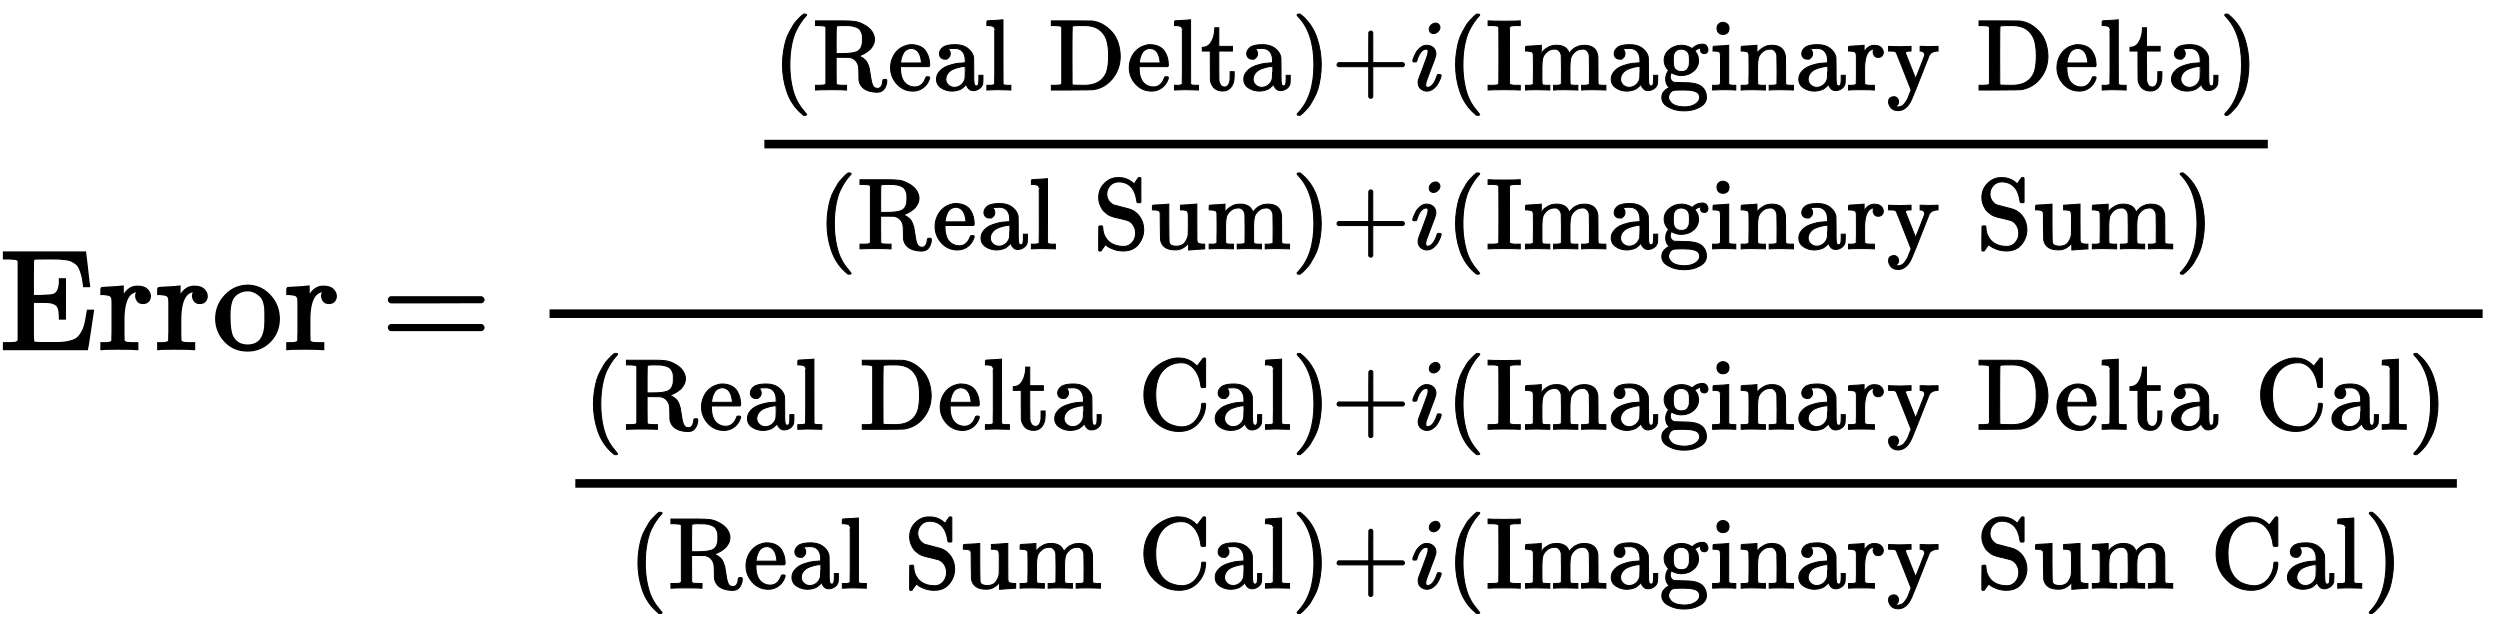 <?xml version="1.0" standalone="no"?>
<!DOCTYPE svg PUBLIC "-//W3C//DTD SVG 1.1//EN" "http://www.w3.org/Graphics/SVG/1.1/DTD/svg11.dtd">
<svg xmlns:xlink="http://www.w3.org/1999/xlink" width="40.572ex" height="10.176ex" style="vertical-align: -4.505ex;" viewBox="0 -2441.8 17468.4 4381.3" xmlns="http://www.w3.org/2000/svg">
<defs>
<path stroke-width="10" id="E1-MJMAIN-45" d="M128 619Q121 626 117 628T101 631T58 634H25V680H597V676Q599 670 611 560T625 444V440H585V444Q584 447 582 465Q578 500 570 526T553 571T528 601T498 619T457 629T411 633T353 634Q266 634 251 633T233 622Q233 622 233 621Q232 619 232 497V376H286Q359 378 377 385Q413 401 416 469Q416 471 416 473V493H456V213H416V233Q415 268 408 288T383 317T349 328T297 330Q290 330 286 330H232V196V114Q232 57 237 52Q243 47 289 47H340H391Q428 47 452 50T505 62T552 92T584 146Q594 172 599 200T607 247T612 270V273H652V270Q651 267 632 137T610 3V0H25V46H58Q100 47 109 49T128 61V619Z"></path>
<path stroke-width="10" id="E1-MJMAIN-72" d="M36 46H50Q89 46 97 60V68Q97 77 97 91T98 122T98 161T98 203Q98 234 98 269T98 328L97 351Q94 370 83 376T38 385H20V408Q20 431 22 431L32 432Q42 433 60 434T96 436Q112 437 131 438T160 441T171 442H174V373Q213 441 271 441H277Q322 441 343 419T364 373Q364 352 351 337T313 322Q288 322 276 338T263 372Q263 381 265 388T270 400T273 405Q271 407 250 401Q234 393 226 386Q179 341 179 207V154Q179 141 179 127T179 101T180 81T180 66V61Q181 59 183 57T188 54T193 51T200 49T207 48T216 47T225 47T235 46T245 46H276V0H267Q249 3 140 3Q37 3 28 0H20V46H36Z"></path>
<path stroke-width="10" id="E1-MJMAIN-6F" d="M28 214Q28 309 93 378T250 448Q340 448 405 380T471 215Q471 120 407 55T250 -10Q153 -10 91 57T28 214ZM250 30Q372 30 372 193V225V250Q372 272 371 288T364 326T348 362T317 390T268 410Q263 411 252 411Q222 411 195 399Q152 377 139 338T126 246V226Q126 130 145 91Q177 30 250 30Z"></path>
<path stroke-width="10" id="E1-MJMAIN-3D" d="M56 347Q56 360 70 367H707Q722 359 722 347Q722 336 708 328L390 327H72Q56 332 56 347ZM56 153Q56 168 72 173H708Q722 163 722 153Q722 140 707 133H70Q56 140 56 153Z"></path>
<path stroke-width="10" id="E1-MJMAIN-28" d="M94 250Q94 319 104 381T127 488T164 576T202 643T244 695T277 729T302 750H315H319Q333 750 333 741Q333 738 316 720T275 667T226 581T184 443T167 250T184 58T225 -81T274 -167T316 -220T333 -241Q333 -250 318 -250H315H302L274 -226Q180 -141 137 -14T94 250Z"></path>
<path stroke-width="10" id="E1-MJMAIN-52" d="M130 622Q123 629 119 631T103 634T60 637H27V683H202H236H300Q376 683 417 677T500 648Q595 600 609 517Q610 512 610 501Q610 468 594 439T556 392T511 361T472 343L456 338Q459 335 467 332Q497 316 516 298T545 254T559 211T568 155T578 94Q588 46 602 31T640 16H645Q660 16 674 32T692 87Q692 98 696 101T712 105T728 103T732 90Q732 59 716 27T672 -16Q656 -22 630 -22Q481 -16 458 90Q456 101 456 163T449 246Q430 304 373 320L363 322L297 323H231V192L232 61Q238 51 249 49T301 46H334V0H323Q302 3 181 3Q59 3 38 0H27V46H60Q102 47 111 49T130 61V622ZM491 499V509Q491 527 490 539T481 570T462 601T424 623T362 636Q360 636 340 636T304 637H283Q238 637 234 628Q231 624 231 492V360H289Q390 360 434 378T489 456Q491 467 491 499Z"></path>
<path stroke-width="10" id="E1-MJMAIN-65" d="M28 218Q28 273 48 318T98 391T163 433T229 448Q282 448 320 430T378 380T406 316T415 245Q415 238 408 231H126V216Q126 68 226 36Q246 30 270 30Q312 30 342 62Q359 79 369 104L379 128Q382 131 395 131H398Q415 131 415 121Q415 117 412 108Q393 53 349 21T250 -11Q155 -11 92 58T28 218ZM333 275Q322 403 238 411H236Q228 411 220 410T195 402T166 381T143 340T127 274V267H333V275Z"></path>
<path stroke-width="10" id="E1-MJMAIN-61" d="M137 305T115 305T78 320T63 359Q63 394 97 421T218 448Q291 448 336 416T396 340Q401 326 401 309T402 194V124Q402 76 407 58T428 40Q443 40 448 56T453 109V145H493V106Q492 66 490 59Q481 29 455 12T400 -6T353 12T329 54V58L327 55Q325 52 322 49T314 40T302 29T287 17T269 6T247 -2T221 -8T190 -11Q130 -11 82 20T34 107Q34 128 41 147T68 188T116 225T194 253T304 268H318V290Q318 324 312 340Q290 411 215 411Q197 411 181 410T156 406T148 403Q170 388 170 359Q170 334 154 320ZM126 106Q126 75 150 51T209 26Q247 26 276 49T315 109Q317 116 318 175Q318 233 317 233Q309 233 296 232T251 223T193 203T147 166T126 106Z"></path>
<path stroke-width="10" id="E1-MJMAIN-6C" d="M42 46H56Q95 46 103 60V68Q103 77 103 91T103 124T104 167T104 217T104 272T104 329Q104 366 104 407T104 482T104 542T103 586T103 603Q100 622 89 628T44 637H26V660Q26 683 28 683L38 684Q48 685 67 686T104 688Q121 689 141 690T171 693T182 694H185V379Q185 62 186 60Q190 52 198 49Q219 46 247 46H263V0H255L232 1Q209 2 183 2T145 3T107 3T57 1L34 0H26V46H42Z"></path>
<path stroke-width="10" id="E1-MJMAIN-44" d="M130 622Q123 629 119 631T103 634T60 637H27V683H228Q399 682 419 682T461 676Q504 667 546 641T626 573T685 470T708 336Q708 210 634 116T442 3Q429 1 228 0H27V46H60Q102 47 111 49T130 61V622ZM593 338Q593 439 571 501T493 602Q439 637 355 637H322H294Q238 637 234 628Q231 624 231 344Q231 62 232 59Q233 49 248 48T339 46H350Q456 46 515 95Q561 133 577 191T593 338Z"></path>
<path stroke-width="10" id="E1-MJMAIN-74" d="M27 422Q80 426 109 478T141 600V615H181V431H316V385H181V241Q182 116 182 100T189 68Q203 29 238 29Q282 29 292 100Q293 108 293 146V181H333V146V134Q333 57 291 17Q264 -10 221 -10Q187 -10 162 2T124 33T105 68T98 100Q97 107 97 248V385H18V422H27Z"></path>
<path stroke-width="10" id="E1-MJMAIN-29" d="M60 749L64 750Q69 750 74 750H86L114 726Q208 641 251 514T294 250Q294 182 284 119T261 12T224 -76T186 -143T145 -194T113 -227T90 -246Q87 -249 86 -250H74Q66 -250 63 -250T58 -247T55 -238Q56 -237 66 -225Q221 -64 221 250T66 725Q56 737 55 738Q55 746 60 749Z"></path>
<path stroke-width="10" id="E1-MJMAIN-2B" d="M56 237T56 250T70 270H369V420L370 570Q380 583 389 583Q402 583 409 568V270H707Q722 262 722 250T707 230H409V-68Q401 -82 391 -82H389H387Q375 -82 369 -68V230H70Q56 237 56 250Z"></path>
<path stroke-width="10" id="E1-MJMATHI-69" d="M184 600Q184 624 203 642T247 661Q265 661 277 649T290 619Q290 596 270 577T226 557Q211 557 198 567T184 600ZM21 287Q21 295 30 318T54 369T98 420T158 442Q197 442 223 419T250 357Q250 340 236 301T196 196T154 83Q149 61 149 51Q149 26 166 26Q175 26 185 29T208 43T235 78T260 137Q263 149 265 151T282 153Q302 153 302 143Q302 135 293 112T268 61T223 11T161 -11Q129 -11 102 10T74 74Q74 91 79 106T122 220Q160 321 166 341T173 380Q173 404 156 404H154Q124 404 99 371T61 287Q60 286 59 284T58 281T56 279T53 278T49 278T41 278H27Q21 284 21 287Z"></path>
<path stroke-width="10" id="E1-MJMAIN-49" d="M328 0Q307 3 180 3T32 0H21V46H43Q92 46 106 49T126 60Q128 63 128 342Q128 620 126 623Q122 628 118 630T96 635T43 637H21V683H32Q53 680 180 680T328 683H339V637H317Q268 637 254 634T234 623Q232 620 232 342Q232 63 234 60Q238 55 242 53T264 48T317 46H339V0H328Z"></path>
<path stroke-width="10" id="E1-MJMAIN-6D" d="M41 46H55Q94 46 102 60V68Q102 77 102 91T102 122T103 161T103 203Q103 234 103 269T102 328V351Q99 370 88 376T43 385H25V408Q25 431 27 431L37 432Q47 433 65 434T102 436Q119 437 138 438T167 441T178 442H181V402Q181 364 182 364T187 369T199 384T218 402T247 421T285 437Q305 442 336 442Q351 442 364 440T387 434T406 426T421 417T432 406T441 395T448 384T452 374T455 366L457 361L460 365Q463 369 466 373T475 384T488 397T503 410T523 422T546 432T572 439T603 442Q729 442 740 329Q741 322 741 190V104Q741 66 743 59T754 49Q775 46 803 46H819V0H811L788 1Q764 2 737 2T699 3Q596 3 587 0H579V46H595Q656 46 656 62Q657 64 657 200Q656 335 655 343Q649 371 635 385T611 402T585 404Q540 404 506 370Q479 343 472 315T464 232V168V108Q464 78 465 68T468 55T477 49Q498 46 526 46H542V0H534L510 1Q487 2 460 2T422 3Q319 3 310 0H302V46H318Q379 46 379 62Q380 64 380 200Q379 335 378 343Q372 371 358 385T334 402T308 404Q263 404 229 370Q202 343 195 315T187 232V168V108Q187 78 188 68T191 55T200 49Q221 46 249 46H265V0H257L234 1Q210 2 183 2T145 3Q42 3 33 0H25V46H41Z"></path>
<path stroke-width="10" id="E1-MJMAIN-67" d="M329 409Q373 453 429 453Q459 453 472 434T485 396Q485 382 476 371T449 360Q416 360 412 390Q410 404 415 411Q415 412 416 414V415Q388 412 363 393Q355 388 355 386Q355 385 359 381T368 369T379 351T388 325T392 292Q392 230 343 187T222 143Q172 143 123 171Q112 153 112 133Q112 98 138 81Q147 75 155 75T227 73Q311 72 335 67Q396 58 431 26Q470 -13 470 -72Q470 -139 392 -175Q332 -206 250 -206Q167 -206 107 -175Q29 -140 29 -75Q29 -39 50 -15T92 18L103 24Q67 55 67 108Q67 155 96 193Q52 237 52 292Q52 355 102 398T223 442Q274 442 318 416L329 409ZM299 343Q294 371 273 387T221 404Q192 404 171 388T145 343Q142 326 142 292Q142 248 149 227T179 192Q196 182 222 182Q244 182 260 189T283 207T294 227T299 242Q302 258 302 292T299 343ZM403 -75Q403 -50 389 -34T348 -11T299 -2T245 0H218Q151 0 138 -6Q118 -15 107 -34T95 -74Q95 -84 101 -97T122 -127T170 -155T250 -167Q319 -167 361 -139T403 -75Z"></path>
<path stroke-width="10" id="E1-MJMAIN-69" d="M69 609Q69 637 87 653T131 669Q154 667 171 652T188 609Q188 579 171 564T129 549Q104 549 87 564T69 609ZM247 0Q232 3 143 3Q132 3 106 3T56 1L34 0H26V46H42Q70 46 91 49Q100 53 102 60T104 102V205V293Q104 345 102 359T88 378Q74 385 41 385H30V408Q30 431 32 431L42 432Q52 433 70 434T106 436Q123 437 142 438T171 441T182 442H185V62Q190 52 197 50T232 46H255V0H247Z"></path>
<path stroke-width="10" id="E1-MJMAIN-6E" d="M41 46H55Q94 46 102 60V68Q102 77 102 91T102 122T103 161T103 203Q103 234 103 269T102 328V351Q99 370 88 376T43 385H25V408Q25 431 27 431L37 432Q47 433 65 434T102 436Q119 437 138 438T167 441T178 442H181V402Q181 364 182 364T187 369T199 384T218 402T247 421T285 437Q305 442 336 442Q450 438 463 329Q464 322 464 190V104Q464 66 466 59T477 49Q498 46 526 46H542V0H534L510 1Q487 2 460 2T422 3Q319 3 310 0H302V46H318Q379 46 379 62Q380 64 380 200Q379 335 378 343Q372 371 358 385T334 402T308 404Q263 404 229 370Q202 343 195 315T187 232V168V108Q187 78 188 68T191 55T200 49Q221 46 249 46H265V0H257L234 1Q210 2 183 2T145 3Q42 3 33 0H25V46H41Z"></path>
<path stroke-width="10" id="E1-MJMAIN-79" d="M69 -66Q91 -66 104 -80T118 -116Q118 -134 109 -145T91 -160Q84 -163 97 -166Q104 -168 111 -168Q131 -168 148 -159T175 -138T197 -106T213 -75T225 -43L242 0L170 183Q150 233 125 297Q101 358 96 368T80 381Q79 382 78 382Q66 385 34 385H19V431H26L46 430Q65 430 88 429T122 428Q129 428 142 428T171 429T200 430T224 430L233 431H241V385H232Q183 385 185 366L286 112Q286 113 332 227L376 341V350Q376 365 366 373T348 383T334 385H331V431H337H344Q351 431 361 431T382 430T405 429T422 429Q477 429 503 431H508V385H497Q441 380 422 345Q420 343 378 235T289 9T227 -131Q180 -204 113 -204Q69 -204 44 -177T19 -116Q19 -89 35 -78T69 -66Z"></path>
<path stroke-width="10" id="E1-MJMAIN-53" d="M55 507Q55 590 112 647T243 704H257Q342 704 405 641L426 672Q431 679 436 687T446 700L449 704Q450 704 453 704T459 705H463Q466 705 472 699V462L466 456H448Q437 456 435 459T430 479Q413 605 329 646Q292 662 254 662Q201 662 168 626T135 542Q135 508 152 480T200 435Q210 431 286 412T370 389Q427 367 463 314T500 191Q500 110 448 45T301 -21Q245 -21 201 -4T140 27L122 41Q118 36 107 21T87 -7T78 -21Q76 -22 68 -22H64Q61 -22 55 -16V101Q55 220 56 222Q58 227 76 227H89Q95 221 95 214Q95 182 105 151T139 90T205 42T305 24Q352 24 386 62T420 155Q420 198 398 233T340 281Q284 295 266 300Q261 301 239 306T206 314T174 325T141 343T112 367T85 402Q55 451 55 507Z"></path>
<path stroke-width="10" id="E1-MJMAIN-75" d="M383 58Q327 -10 256 -10H249Q124 -10 105 89Q104 96 103 226Q102 335 102 348T96 369Q86 385 36 385H25V408Q25 431 27 431L38 432Q48 433 67 434T105 436Q122 437 142 438T172 441T184 442H187V261Q188 77 190 64Q193 49 204 40Q224 26 264 26Q290 26 311 35T343 58T363 90T375 120T379 144Q379 145 379 161T380 201T380 248V315Q380 361 370 372T320 385H302V431Q304 431 378 436T457 442H464V264Q464 84 465 81Q468 61 479 55T524 46H542V0Q540 0 467 -5T390 -11H383V58Z"></path>
<path stroke-width="10" id="E1-MJMAIN-43" d="M56 342Q56 428 89 500T174 615T283 681T391 705Q394 705 400 705T408 704Q499 704 569 636L582 624L612 663Q639 700 643 704Q644 704 647 704T653 705H657Q660 705 666 699V419L660 413H626Q620 419 619 430Q610 512 571 572T476 651Q457 658 426 658Q322 658 252 588Q173 509 173 342Q173 221 211 151Q232 111 263 84T328 45T384 29T428 24Q517 24 571 93T626 244Q626 251 632 257H660L666 251V236Q661 133 590 56T403 -21Q262 -21 159 83T56 342Z"></path>
</defs>
<g stroke="currentColor" fill="currentColor" stroke-width="0" transform="matrix(1 0 0 -1 0 0)">
 <use xlink:href="#E1-MJMAIN-45"></use>
 <use xlink:href="#E1-MJMAIN-72" x="686" y="0"></use>
 <use xlink:href="#E1-MJMAIN-72" x="1083" y="0"></use>
 <use xlink:href="#E1-MJMAIN-6F" x="1480" y="0"></use>
 <use xlink:href="#E1-MJMAIN-72" x="1985" y="0"></use>
 <use xlink:href="#E1-MJMAIN-3D" x="2659" y="0"></use>
<g transform="translate(3720,0)">
<g transform="translate(120,0)">
<rect stroke="none" width="13507" height="60" x="0" y="220"></rect>
<g transform="translate(1381,1185)">
<g transform="translate(120,0)">
<rect stroke="none" width="10505" height="60" x="0" y="220"></rect>
<g transform="translate(60,628)">
 <use transform="scale(0.707)" xlink:href="#E1-MJMAIN-28" x="0" y="0"></use>
<g transform="translate(278,0)">
 <use transform="scale(0.707)" xlink:href="#E1-MJMAIN-52"></use>
 <use transform="scale(0.707)" xlink:href="#E1-MJMAIN-65" x="741" y="0"></use>
 <use transform="scale(0.707)" xlink:href="#E1-MJMAIN-61" x="1189" y="0"></use>
 <use transform="scale(0.707)" xlink:href="#E1-MJMAIN-6C" x="1695" y="0"></use>
 <use transform="scale(0.707)" xlink:href="#E1-MJMAIN-44" x="2331" y="0"></use>
 <use transform="scale(0.707)" xlink:href="#E1-MJMAIN-65" x="3100" y="0"></use>
 <use transform="scale(0.707)" xlink:href="#E1-MJMAIN-6C" x="3549" y="0"></use>
 <use transform="scale(0.707)" xlink:href="#E1-MJMAIN-74" x="3832" y="0"></use>
 <use transform="scale(0.707)" xlink:href="#E1-MJMAIN-61" x="4226" y="0"></use>
</g>
 <use transform="scale(0.707)" xlink:href="#E1-MJMAIN-29" x="5125" y="0"></use>
 <use transform="scale(0.707)" xlink:href="#E1-MJMAIN-2B" x="5519" y="0"></use>
 <use transform="scale(0.707)" xlink:href="#E1-MJMATHI-69" x="6302" y="0"></use>
 <use transform="scale(0.707)" xlink:href="#E1-MJMAIN-28" x="6652" y="0"></use>
<g transform="translate(4982,0)">
 <use transform="scale(0.707)" xlink:href="#E1-MJMAIN-49"></use>
 <use transform="scale(0.707)" xlink:href="#E1-MJMAIN-6D" x="366" y="0"></use>
 <use transform="scale(0.707)" xlink:href="#E1-MJMAIN-61" x="1204" y="0"></use>
 <use transform="scale(0.707)" xlink:href="#E1-MJMAIN-67" x="1709" y="0"></use>
 <use transform="scale(0.707)" xlink:href="#E1-MJMAIN-69" x="2214" y="0"></use>
 <use transform="scale(0.707)" xlink:href="#E1-MJMAIN-6E" x="2497" y="0"></use>
 <use transform="scale(0.707)" xlink:href="#E1-MJMAIN-61" x="3058" y="0"></use>
 <use transform="scale(0.707)" xlink:href="#E1-MJMAIN-72" x="3563" y="0"></use>
 <use transform="scale(0.707)" xlink:href="#E1-MJMAIN-79" x="3960" y="0"></use>
 <use transform="scale(0.707)" xlink:href="#E1-MJMAIN-44" x="4846" y="0"></use>
 <use transform="scale(0.707)" xlink:href="#E1-MJMAIN-65" x="5615" y="0"></use>
 <use transform="scale(0.707)" xlink:href="#E1-MJMAIN-6C" x="6064" y="0"></use>
 <use transform="scale(0.707)" xlink:href="#E1-MJMAIN-74" x="6347" y="0"></use>
 <use transform="scale(0.707)" xlink:href="#E1-MJMAIN-61" x="6741" y="0"></use>
</g>
 <use transform="scale(0.707)" xlink:href="#E1-MJMAIN-29" x="14293" y="0"></use>
</g>
<g transform="translate(371,-482)">
 <use transform="scale(0.707)" xlink:href="#E1-MJMAIN-28" x="0" y="0"></use>
<g transform="translate(278,0)">
 <use transform="scale(0.707)" xlink:href="#E1-MJMAIN-52"></use>
 <use transform="scale(0.707)" xlink:href="#E1-MJMAIN-65" x="741" y="0"></use>
 <use transform="scale(0.707)" xlink:href="#E1-MJMAIN-61" x="1189" y="0"></use>
 <use transform="scale(0.707)" xlink:href="#E1-MJMAIN-6C" x="1695" y="0"></use>
 <use transform="scale(0.707)" xlink:href="#E1-MJMAIN-53" x="2331" y="0"></use>
 <use transform="scale(0.707)" xlink:href="#E1-MJMAIN-75" x="2892" y="0"></use>
 <use transform="scale(0.707)" xlink:href="#E1-MJMAIN-6D" x="3453" y="0"></use>
</g>
 <use transform="scale(0.707)" xlink:href="#E1-MJMAIN-29" x="4685" y="0"></use>
 <use transform="scale(0.707)" xlink:href="#E1-MJMAIN-2B" x="5079" y="0"></use>
 <use transform="scale(0.707)" xlink:href="#E1-MJMATHI-69" x="5862" y="0"></use>
 <use transform="scale(0.707)" xlink:href="#E1-MJMAIN-28" x="6212" y="0"></use>
<g transform="translate(4671,0)">
 <use transform="scale(0.707)" xlink:href="#E1-MJMAIN-49"></use>
 <use transform="scale(0.707)" xlink:href="#E1-MJMAIN-6D" x="366" y="0"></use>
 <use transform="scale(0.707)" xlink:href="#E1-MJMAIN-61" x="1204" y="0"></use>
 <use transform="scale(0.707)" xlink:href="#E1-MJMAIN-67" x="1709" y="0"></use>
 <use transform="scale(0.707)" xlink:href="#E1-MJMAIN-69" x="2214" y="0"></use>
 <use transform="scale(0.707)" xlink:href="#E1-MJMAIN-6E" x="2497" y="0"></use>
 <use transform="scale(0.707)" xlink:href="#E1-MJMAIN-61" x="3058" y="0"></use>
 <use transform="scale(0.707)" xlink:href="#E1-MJMAIN-72" x="3563" y="0"></use>
 <use transform="scale(0.707)" xlink:href="#E1-MJMAIN-79" x="3960" y="0"></use>
 <use transform="scale(0.707)" xlink:href="#E1-MJMAIN-53" x="4846" y="0"></use>
 <use transform="scale(0.707)" xlink:href="#E1-MJMAIN-75" x="5407" y="0"></use>
 <use transform="scale(0.707)" xlink:href="#E1-MJMAIN-6D" x="5968" y="0"></use>
</g>
 <use transform="scale(0.707)" xlink:href="#E1-MJMAIN-29" x="13413" y="0"></use>
</g>
</g>
</g>
<g transform="translate(60,-1186)">
<g transform="translate(120,0)">
<rect stroke="none" width="13147" height="60" x="0" y="220"></rect>
<g transform="translate(60,628)">
 <use transform="scale(0.707)" xlink:href="#E1-MJMAIN-28" x="0" y="0"></use>
<g transform="translate(278,0)">
 <use transform="scale(0.707)" xlink:href="#E1-MJMAIN-52"></use>
 <use transform="scale(0.707)" xlink:href="#E1-MJMAIN-65" x="741" y="0"></use>
 <use transform="scale(0.707)" xlink:href="#E1-MJMAIN-61" x="1189" y="0"></use>
 <use transform="scale(0.707)" xlink:href="#E1-MJMAIN-6C" x="1695" y="0"></use>
 <use transform="scale(0.707)" xlink:href="#E1-MJMAIN-44" x="2331" y="0"></use>
 <use transform="scale(0.707)" xlink:href="#E1-MJMAIN-65" x="3100" y="0"></use>
 <use transform="scale(0.707)" xlink:href="#E1-MJMAIN-6C" x="3549" y="0"></use>
 <use transform="scale(0.707)" xlink:href="#E1-MJMAIN-74" x="3832" y="0"></use>
 <use transform="scale(0.707)" xlink:href="#E1-MJMAIN-61" x="4226" y="0"></use>
 <use transform="scale(0.707)" xlink:href="#E1-MJMAIN-43" x="5085" y="0"></use>
 <use transform="scale(0.707)" xlink:href="#E1-MJMAIN-61" x="5812" y="0"></use>
 <use transform="scale(0.707)" xlink:href="#E1-MJMAIN-6C" x="6317" y="0"></use>
</g>
 <use transform="scale(0.707)" xlink:href="#E1-MJMAIN-29" x="6994" y="0"></use>
 <use transform="scale(0.707)" xlink:href="#E1-MJMAIN-2B" x="7388" y="0"></use>
 <use transform="scale(0.707)" xlink:href="#E1-MJMATHI-69" x="8171" y="0"></use>
 <use transform="scale(0.707)" xlink:href="#E1-MJMAIN-28" x="8521" y="0"></use>
<g transform="translate(6303,0)">
 <use transform="scale(0.707)" xlink:href="#E1-MJMAIN-49"></use>
 <use transform="scale(0.707)" xlink:href="#E1-MJMAIN-6D" x="366" y="0"></use>
 <use transform="scale(0.707)" xlink:href="#E1-MJMAIN-61" x="1204" y="0"></use>
 <use transform="scale(0.707)" xlink:href="#E1-MJMAIN-67" x="1709" y="0"></use>
 <use transform="scale(0.707)" xlink:href="#E1-MJMAIN-69" x="2214" y="0"></use>
 <use transform="scale(0.707)" xlink:href="#E1-MJMAIN-6E" x="2497" y="0"></use>
 <use transform="scale(0.707)" xlink:href="#E1-MJMAIN-61" x="3058" y="0"></use>
 <use transform="scale(0.707)" xlink:href="#E1-MJMAIN-72" x="3563" y="0"></use>
 <use transform="scale(0.707)" xlink:href="#E1-MJMAIN-79" x="3960" y="0"></use>
 <use transform="scale(0.707)" xlink:href="#E1-MJMAIN-44" x="4846" y="0"></use>
 <use transform="scale(0.707)" xlink:href="#E1-MJMAIN-65" x="5615" y="0"></use>
 <use transform="scale(0.707)" xlink:href="#E1-MJMAIN-6C" x="6064" y="0"></use>
 <use transform="scale(0.707)" xlink:href="#E1-MJMAIN-74" x="6347" y="0"></use>
 <use transform="scale(0.707)" xlink:href="#E1-MJMAIN-61" x="6741" y="0"></use>
 <use transform="scale(0.707)" xlink:href="#E1-MJMAIN-43" x="7600" y="0"></use>
 <use transform="scale(0.707)" xlink:href="#E1-MJMAIN-61" x="8327" y="0"></use>
 <use transform="scale(0.707)" xlink:href="#E1-MJMAIN-6C" x="8832" y="0"></use>
</g>
 <use transform="scale(0.707)" xlink:href="#E1-MJMAIN-29" x="18030" y="0"></use>
</g>
<g transform="translate(371,-482)">
 <use transform="scale(0.707)" xlink:href="#E1-MJMAIN-28" x="0" y="0"></use>
<g transform="translate(278,0)">
 <use transform="scale(0.707)" xlink:href="#E1-MJMAIN-52"></use>
 <use transform="scale(0.707)" xlink:href="#E1-MJMAIN-65" x="741" y="0"></use>
 <use transform="scale(0.707)" xlink:href="#E1-MJMAIN-61" x="1189" y="0"></use>
 <use transform="scale(0.707)" xlink:href="#E1-MJMAIN-6C" x="1695" y="0"></use>
 <use transform="scale(0.707)" xlink:href="#E1-MJMAIN-53" x="2331" y="0"></use>
 <use transform="scale(0.707)" xlink:href="#E1-MJMAIN-75" x="2892" y="0"></use>
 <use transform="scale(0.707)" xlink:href="#E1-MJMAIN-6D" x="3453" y="0"></use>
 <use transform="scale(0.707)" xlink:href="#E1-MJMAIN-43" x="4645" y="0"></use>
 <use transform="scale(0.707)" xlink:href="#E1-MJMAIN-61" x="5372" y="0"></use>
 <use transform="scale(0.707)" xlink:href="#E1-MJMAIN-6C" x="5877" y="0"></use>
</g>
 <use transform="scale(0.707)" xlink:href="#E1-MJMAIN-29" x="6554" y="0"></use>
 <use transform="scale(0.707)" xlink:href="#E1-MJMAIN-2B" x="6948" y="0"></use>
 <use transform="scale(0.707)" xlink:href="#E1-MJMATHI-69" x="7731" y="0"></use>
 <use transform="scale(0.707)" xlink:href="#E1-MJMAIN-28" x="8081" y="0"></use>
<g transform="translate(5992,0)">
 <use transform="scale(0.707)" xlink:href="#E1-MJMAIN-49"></use>
 <use transform="scale(0.707)" xlink:href="#E1-MJMAIN-6D" x="366" y="0"></use>
 <use transform="scale(0.707)" xlink:href="#E1-MJMAIN-61" x="1204" y="0"></use>
 <use transform="scale(0.707)" xlink:href="#E1-MJMAIN-67" x="1709" y="0"></use>
 <use transform="scale(0.707)" xlink:href="#E1-MJMAIN-69" x="2214" y="0"></use>
 <use transform="scale(0.707)" xlink:href="#E1-MJMAIN-6E" x="2497" y="0"></use>
 <use transform="scale(0.707)" xlink:href="#E1-MJMAIN-61" x="3058" y="0"></use>
 <use transform="scale(0.707)" xlink:href="#E1-MJMAIN-72" x="3563" y="0"></use>
 <use transform="scale(0.707)" xlink:href="#E1-MJMAIN-79" x="3960" y="0"></use>
 <use transform="scale(0.707)" xlink:href="#E1-MJMAIN-53" x="4846" y="0"></use>
 <use transform="scale(0.707)" xlink:href="#E1-MJMAIN-75" x="5407" y="0"></use>
 <use transform="scale(0.707)" xlink:href="#E1-MJMAIN-6D" x="5968" y="0"></use>
 <use transform="scale(0.707)" xlink:href="#E1-MJMAIN-43" x="7160" y="0"></use>
 <use transform="scale(0.707)" xlink:href="#E1-MJMAIN-61" x="7887" y="0"></use>
 <use transform="scale(0.707)" xlink:href="#E1-MJMAIN-6C" x="8392" y="0"></use>
</g>
 <use transform="scale(0.707)" xlink:href="#E1-MJMAIN-29" x="17150" y="0"></use>
</g>
</g>
</g>
</g>
</g>
</g>
</svg>